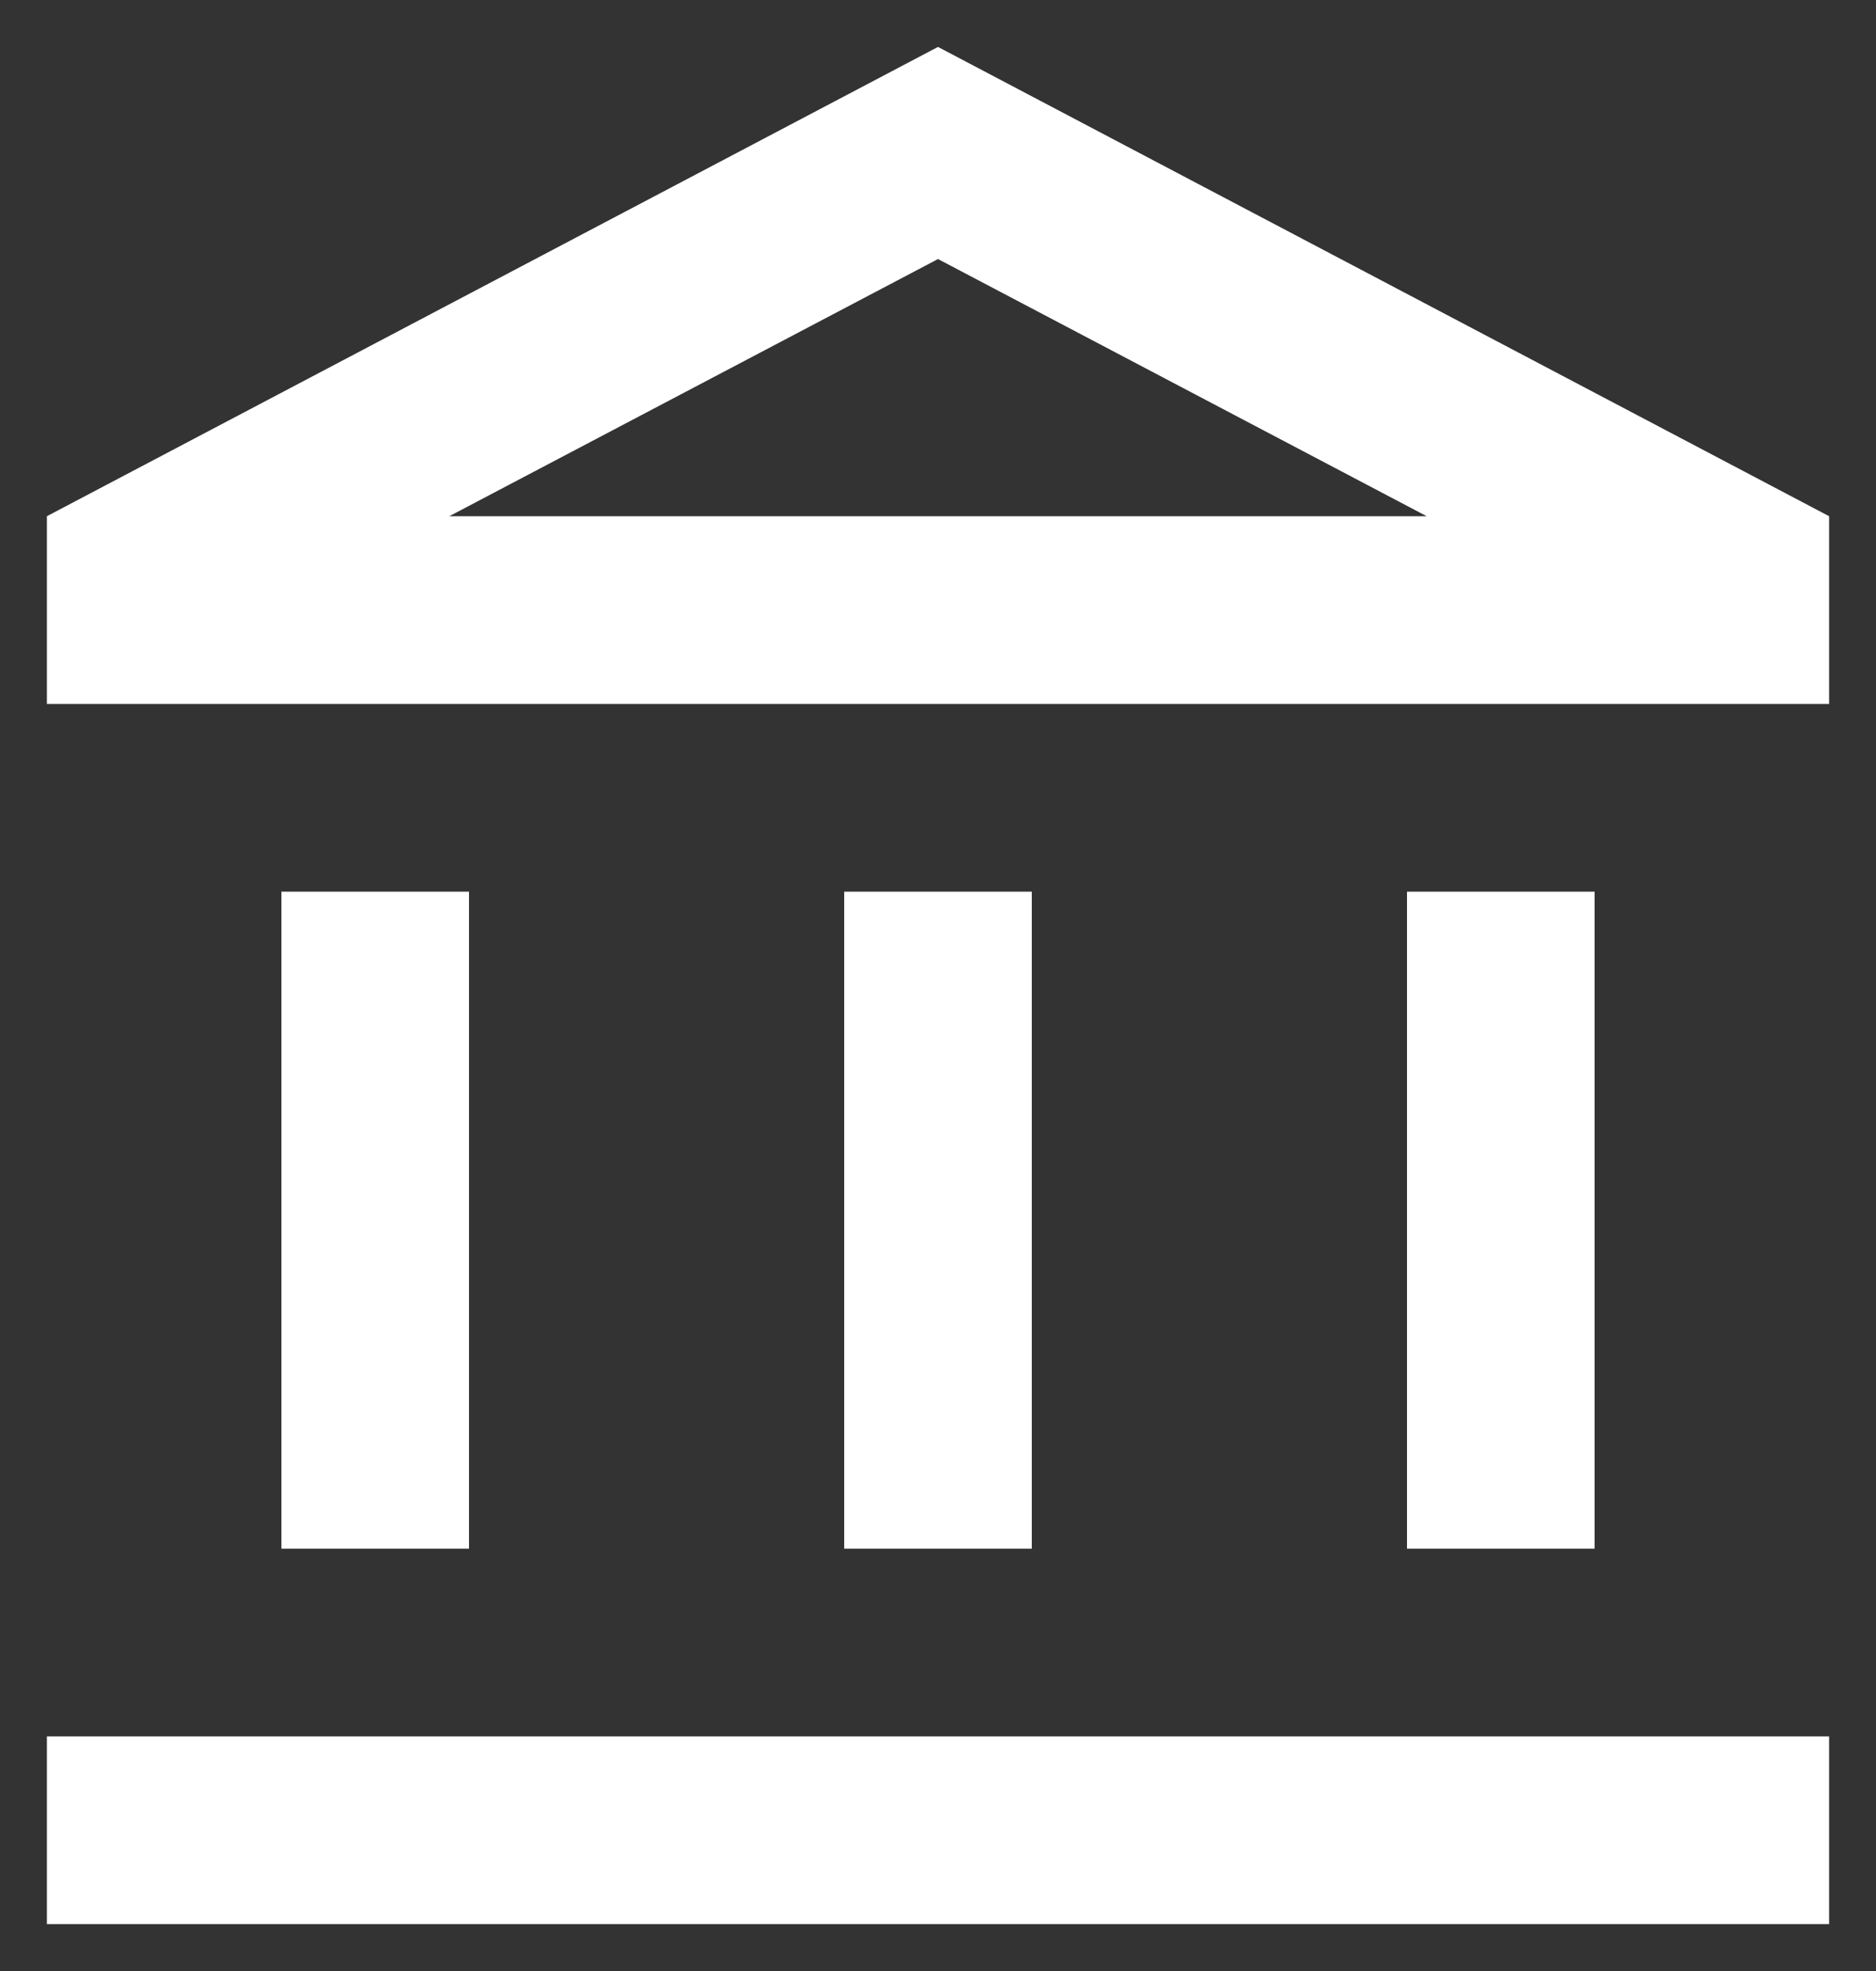 <?xml version="1.0" encoding="UTF-8"?>
<svg xmlns="http://www.w3.org/2000/svg" width="20" height="21" viewBox="0 0 20 21" fill="none">
  <rect x="0" y="0" width="20" height="21" fill="#333333" stroke="none"/>
  <path d="M5 9.5H3V16.5H5V9.5ZM11 9.5H9V16.5H11V9.5ZM19.5 18.5H0.5V20.5H19.5V18.5ZM17 9.5H15V16.5H17V9.5ZM10 2.76L15.21 5.5H4.79L10 2.76ZM10 0.5L0.5 5.5V7.5H19.5V5.5L10 0.5Z" fill="white"></path>
</svg>
